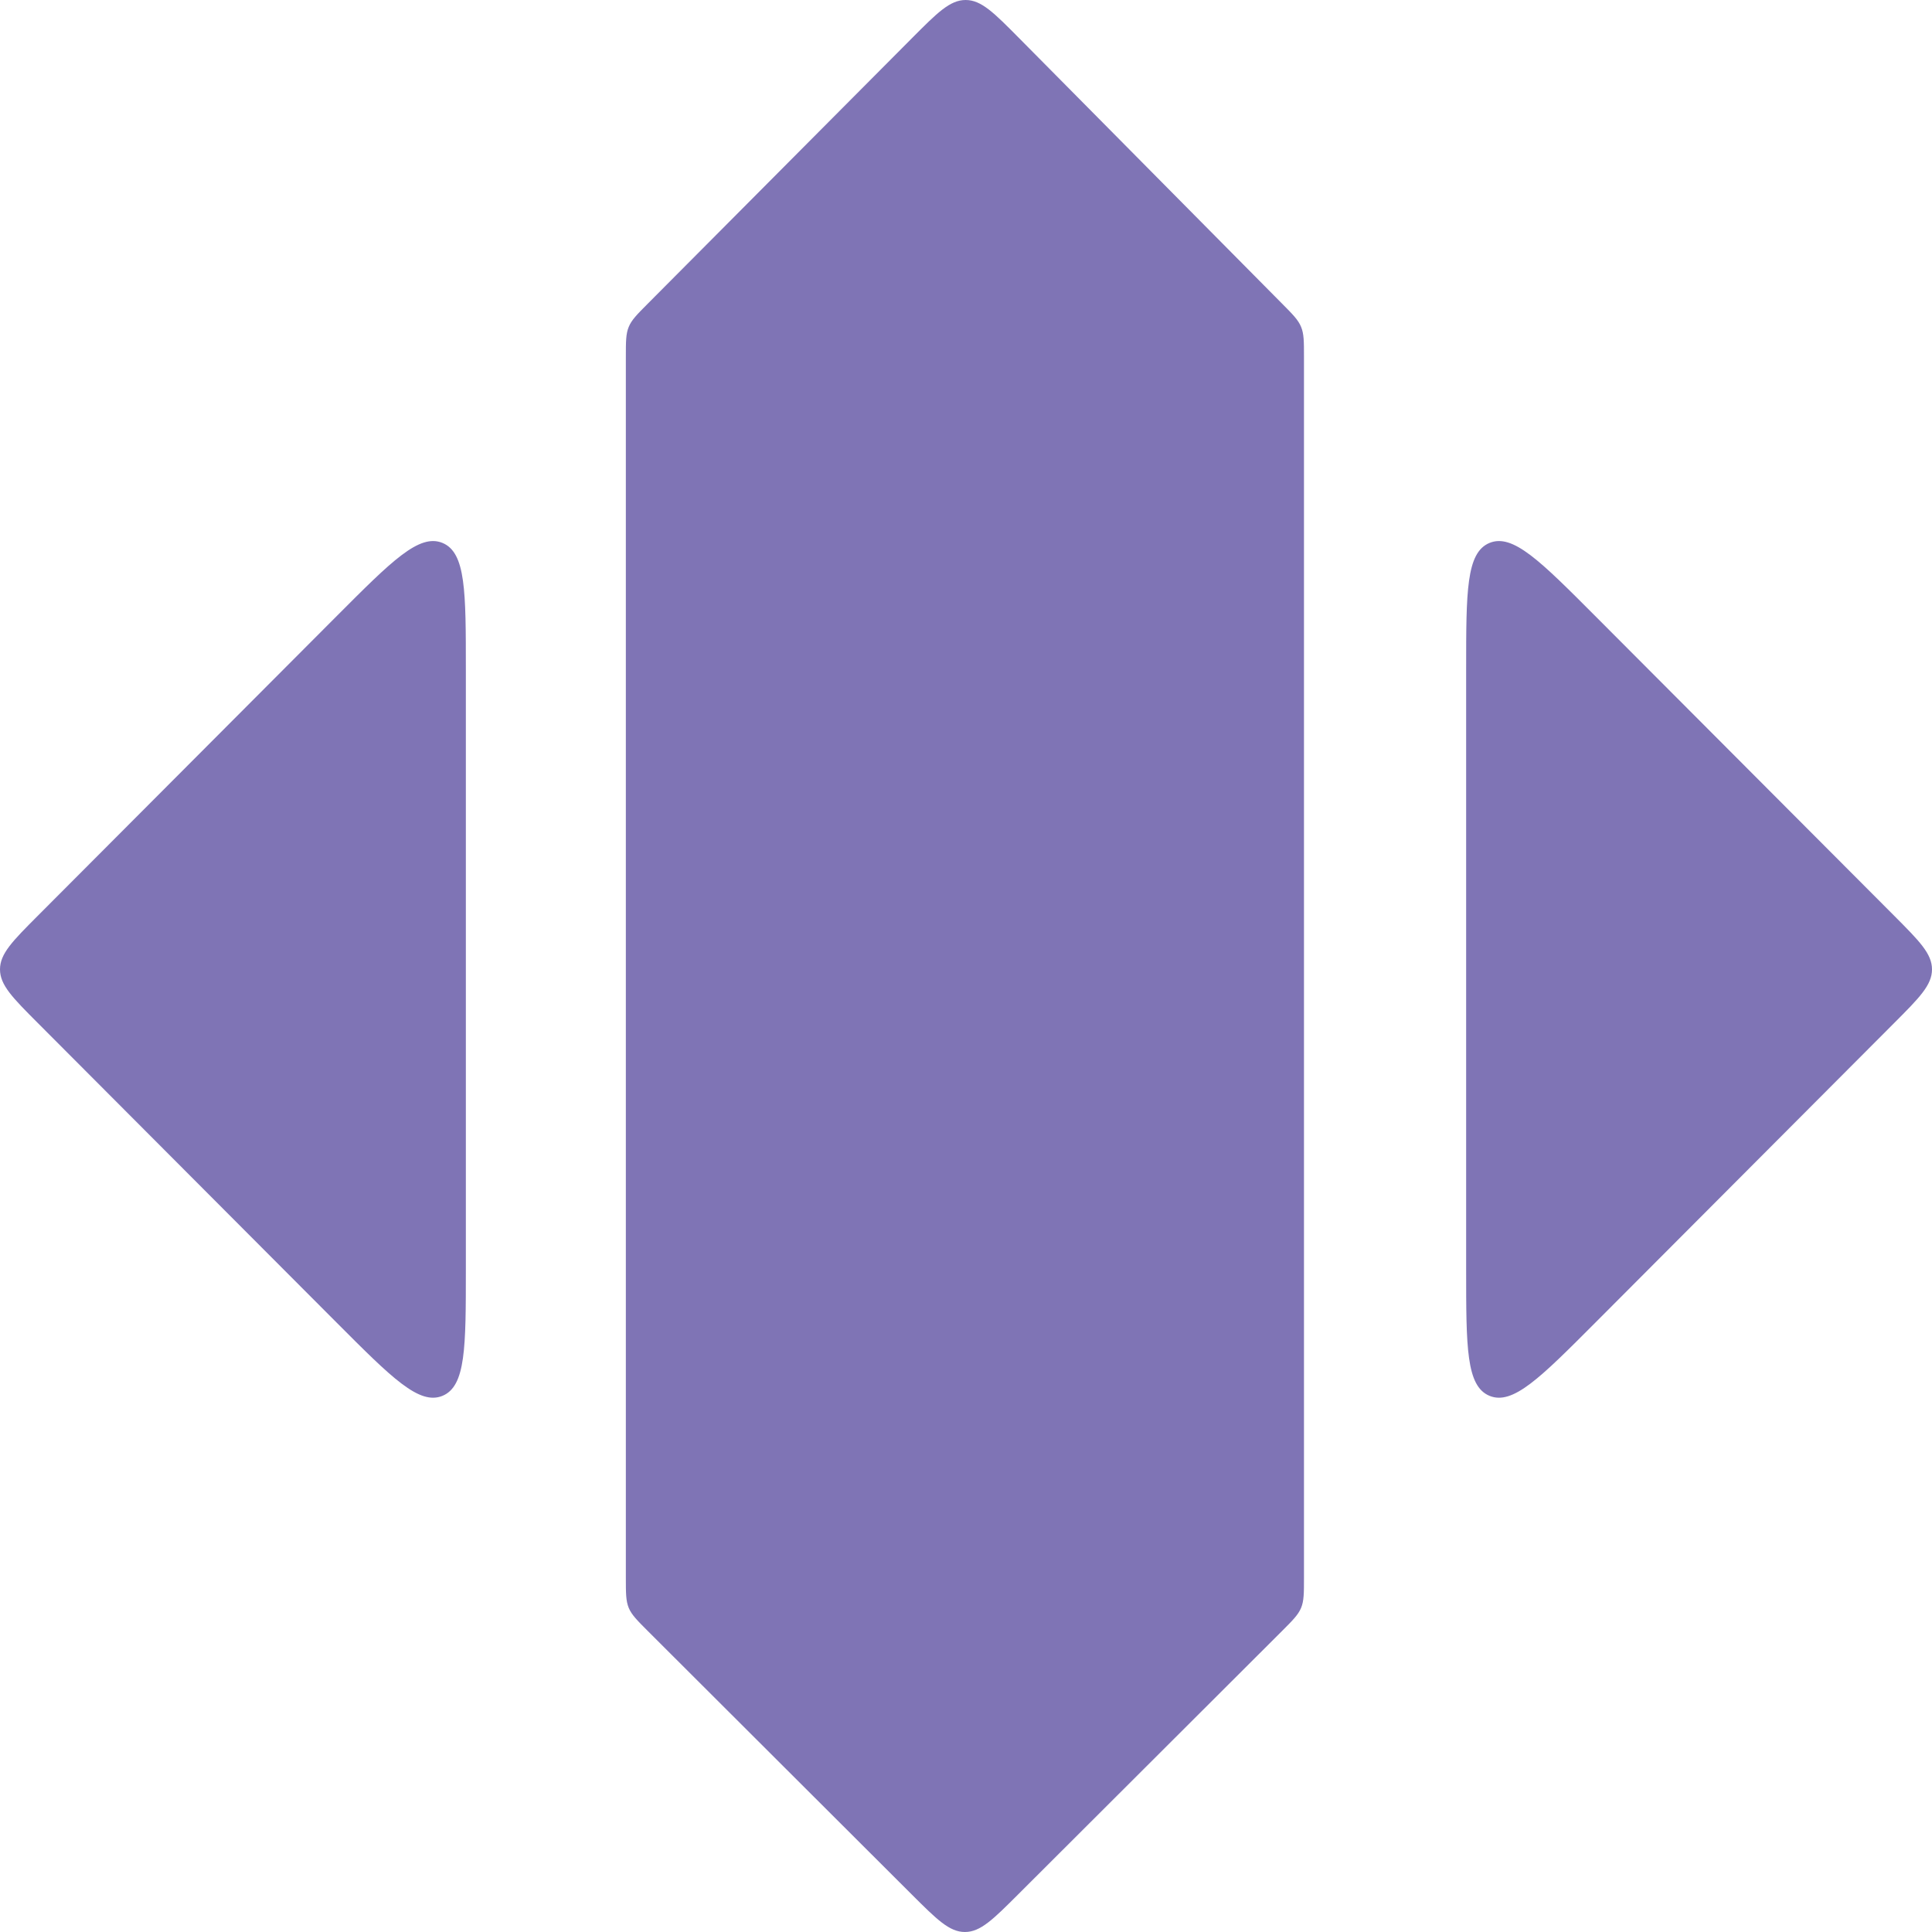 <svg width="32" height="32" viewBox="0 0 32 32" fill="none" xmlns="http://www.w3.org/2000/svg">
<path d="M0.625 16.943C0.208 16.525 2.31033e-06 16.316 0 16.056C-2.31029e-06 15.796 0.208 15.587 0.625 15.169L5.581 10.2C6.49 9.289 6.944 8.833 7.33 8.993C7.716 9.154 7.716 9.798 7.716 11.087V21.026C7.716 22.314 7.716 22.958 7.33 23.119C6.944 23.279 6.49 22.823 5.581 21.912L0.625 16.943Z" fill="#7F74B5"/>
<path d="M10.366 5.913V26.131C10.366 26.388 10.366 26.516 10.414 26.632C10.462 26.747 10.553 26.838 10.735 27.02L15.1 31.377C15.516 31.792 15.724 32 15.982 32C16.24 32 16.448 31.792 16.864 31.377L21.229 27.02C21.411 26.838 21.502 26.747 21.55 26.632C21.598 26.516 21.598 26.388 21.598 26.131V5.911C21.598 5.656 21.598 5.529 21.55 5.414C21.503 5.299 21.414 5.209 21.234 5.028L16.88 0.632C16.463 0.211 16.254 0 15.994 3.0012e-07C15.734 -0 15.525 0.21 15.107 0.63L10.732 5.027C10.552 5.208 10.461 5.299 10.414 5.414C10.366 5.529 10.366 5.657 10.366 5.913Z" fill="#7F74B5"/>
<path d="M31.375 15.169C31.791 15.587 32 15.796 32 16.056C32 16.316 31.792 16.525 31.375 16.943L26.419 21.912C25.51 22.823 25.056 23.279 24.67 23.119C24.284 22.958 24.284 22.314 24.284 21.025V11.087C24.284 9.798 24.284 9.154 24.67 8.993C25.056 8.833 25.51 9.289 26.419 10.2L31.375 15.169Z" fill="#7F74B5"/>
</svg>
